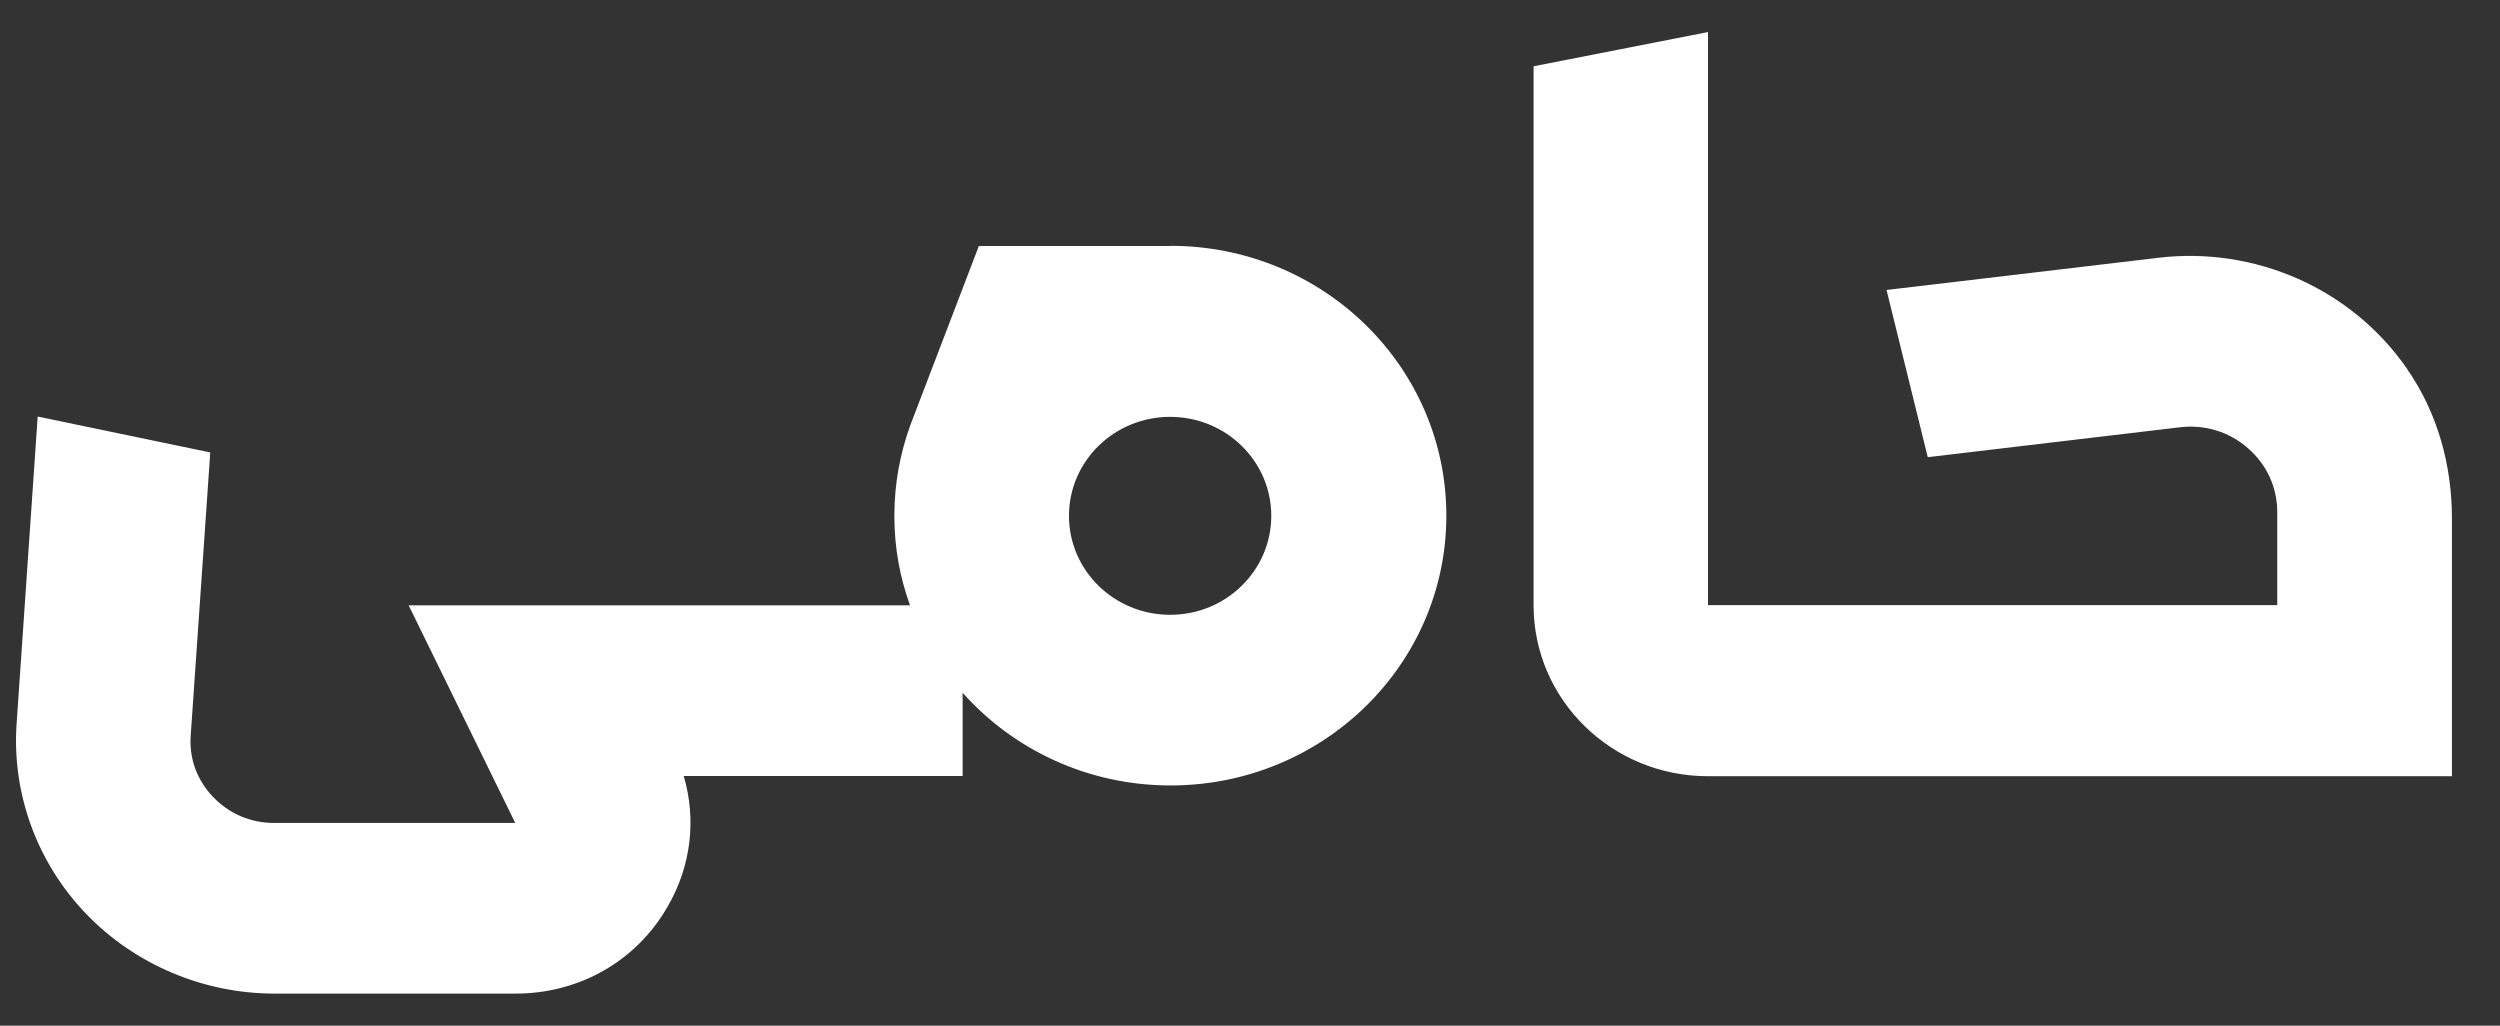 <svg width="39" height="16" viewBox="0 0 39 16" fill="none" xmlns="http://www.w3.org/2000/svg">
<rect x="0" y="0" width="39" height="16" fill="#333333" stroke="none"/>
<g id="Funds/LogoType/Hami">
<path id="Union" fill-rule="evenodd" clip-rule="evenodd" d="M33.673 4.021C35.169 3.844 36.678 4.491 37.553 5.757V5.76C38.027 6.442 38.25 7.259 38.25 8.083V12.109H26.645C25.143 12.109 23.924 10.916 23.924 9.443V1.034L26.645 0.5V9.44H35.525V7.988C35.525 7.602 35.362 7.247 35.067 6.991C34.774 6.734 34.394 6.619 34.002 6.666L30.073 7.132L29.43 4.523L29.962 4.461L33.673 4.021ZM15.27 3.838H18.254L18.26 3.835C20.638 3.835 22.563 5.718 22.563 8.044C22.563 10.37 20.638 12.253 18.26 12.253C16.966 12.253 15.804 11.692 15.017 10.807V12.106H10.666C10.865 12.781 10.784 13.511 10.412 14.148C9.924 14.995 9.037 15.5 8.044 15.5H4.281C3.168 15.5 2.094 15.042 1.336 14.248C0.576 13.454 0.184 12.377 0.259 11.291L0.588 6.498L3.28 7.058L2.975 11.474C2.948 11.831 3.074 12.171 3.322 12.43C3.572 12.693 3.907 12.838 4.275 12.838H8.038L6.375 9.443H14.196C14.039 9.006 13.952 8.549 13.952 8.047C13.952 7.545 14.042 7.067 14.205 6.622L15.27 3.838ZM16.676 8.047C16.676 8.9 17.382 9.591 18.254 9.591C19.126 9.591 19.832 8.9 19.832 8.047C19.832 7.194 19.126 6.503 18.254 6.503C17.382 6.503 16.676 7.194 16.676 8.047Z" fill="white"/>
</g>
</svg>
